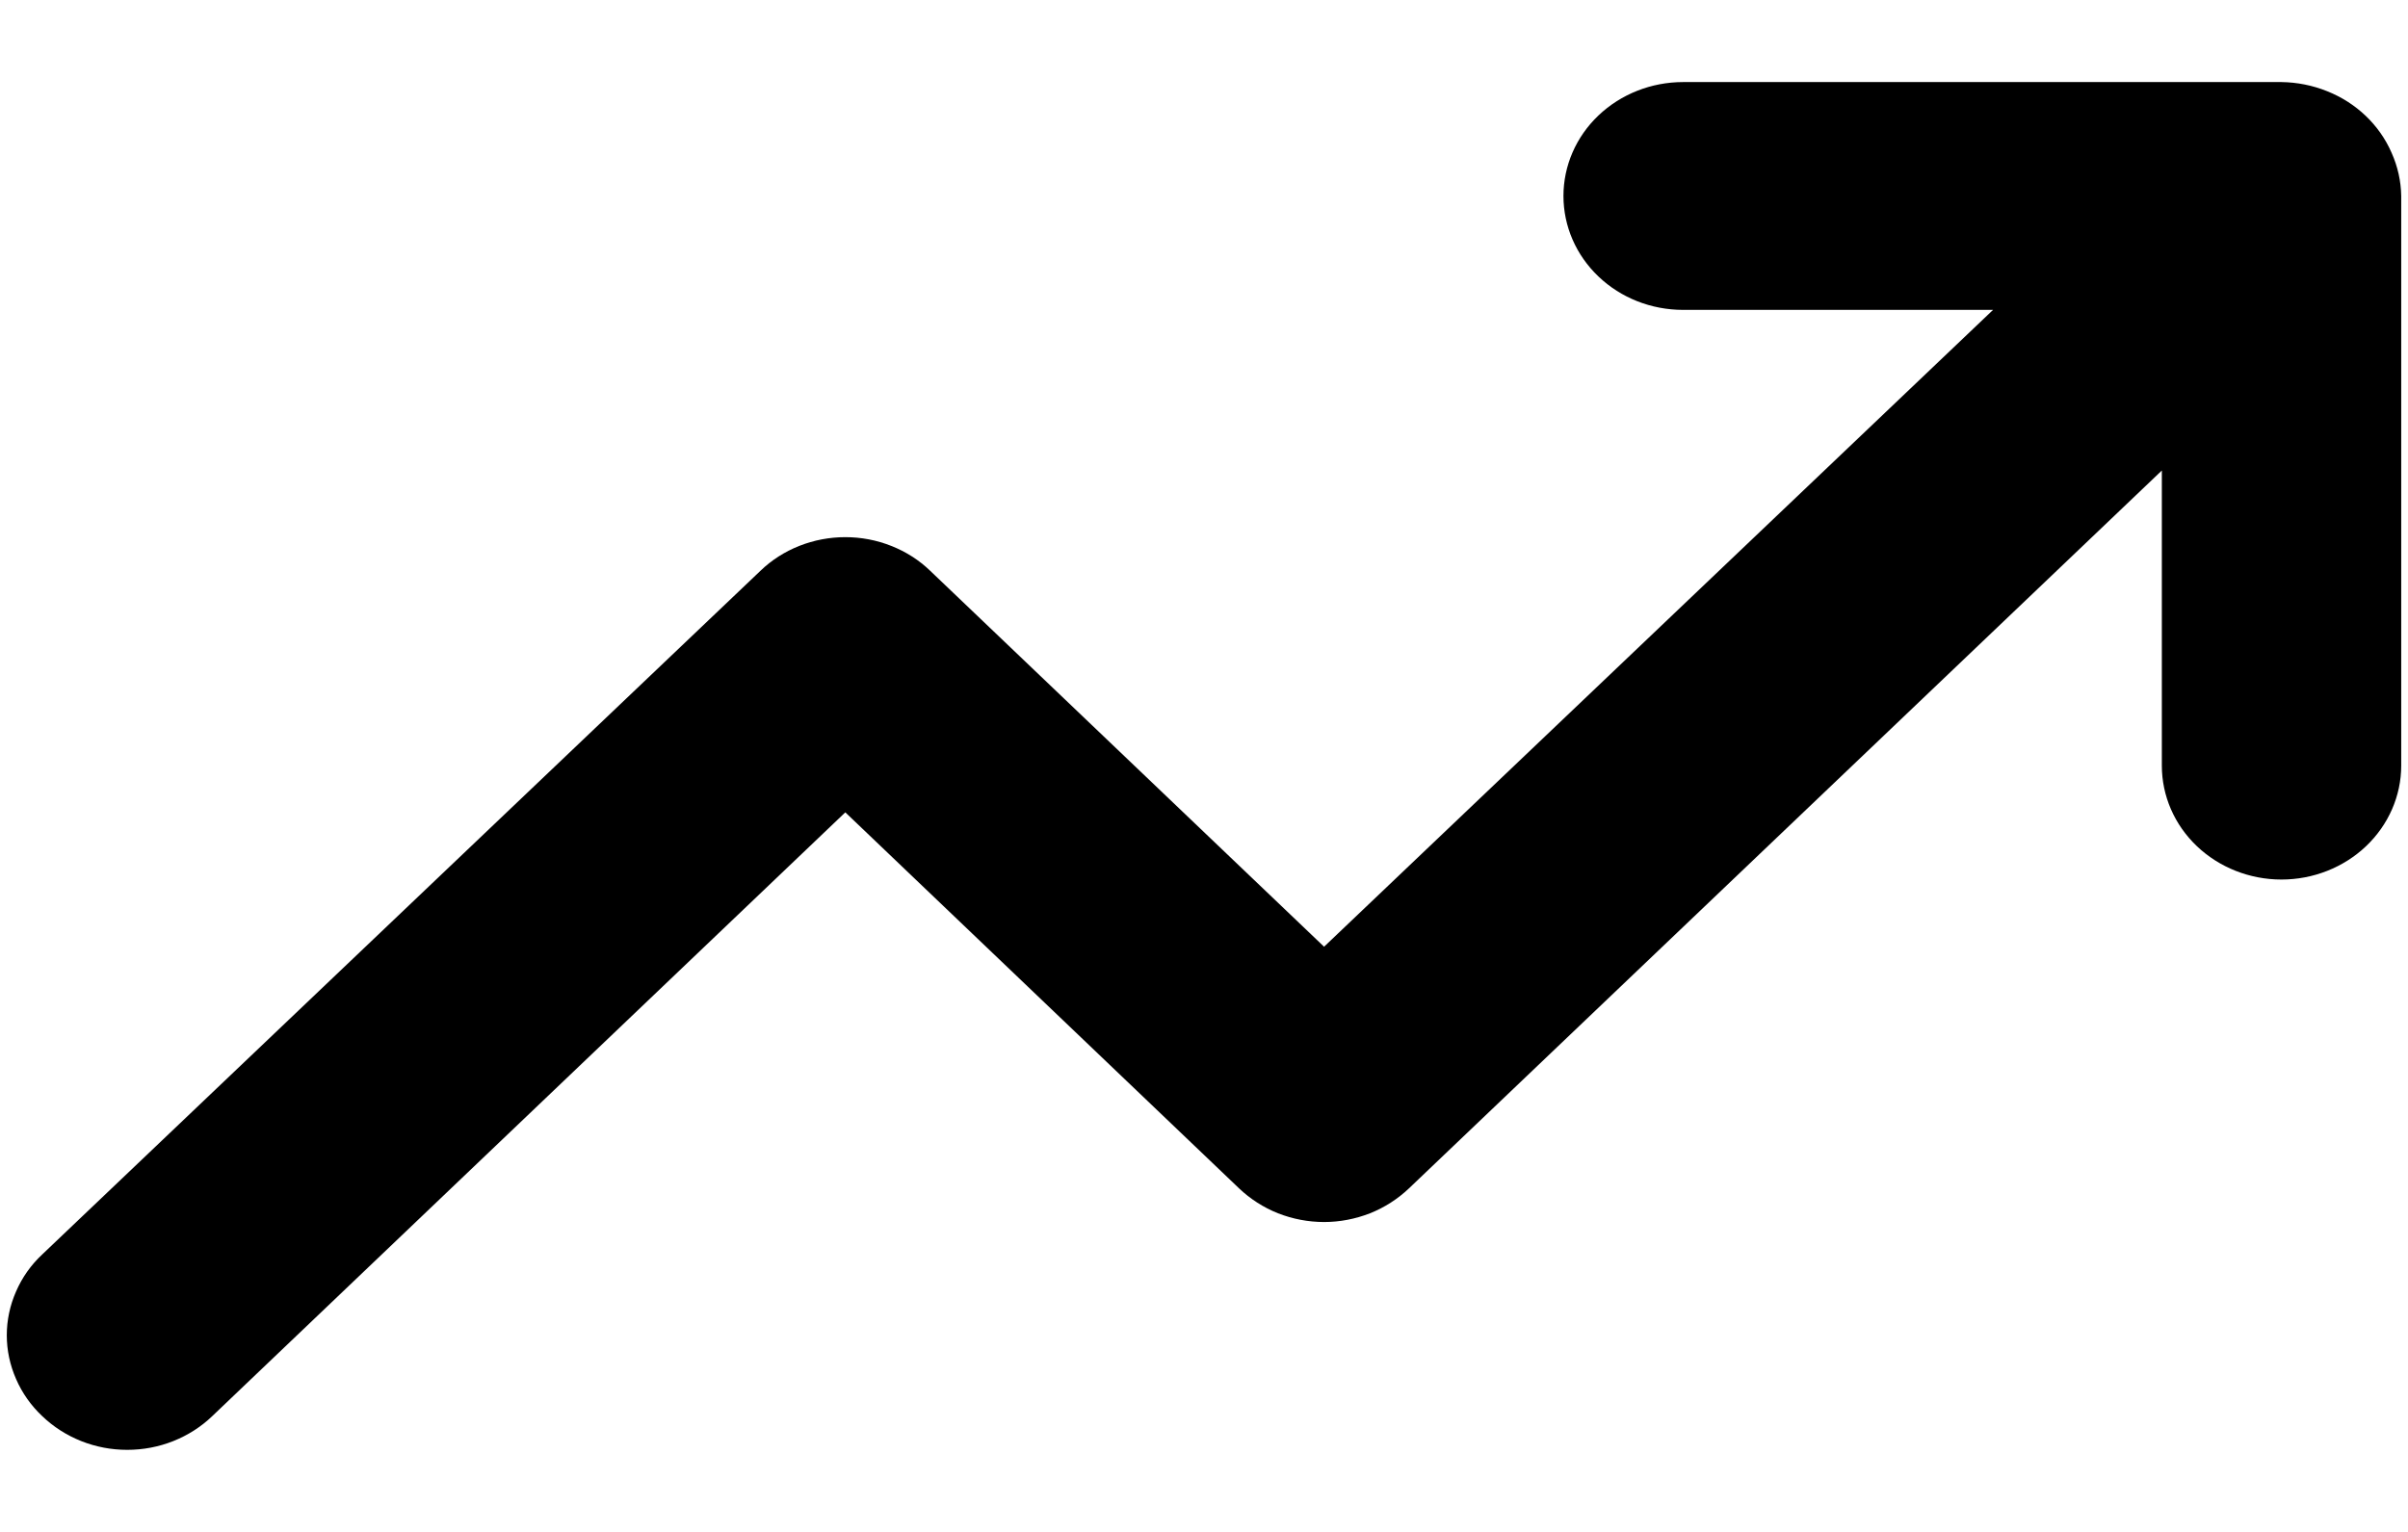 <svg width="22" height="14" viewBox="0 0 22 14" fill="none" xmlns="http://www.w3.org/2000/svg">
<path d="M21.85 1.396C21.739 1.141 21.527 0.939 21.26 0.833C21.128 0.78 20.987 0.752 20.844 0.75H15.377C15.087 0.75 14.809 0.86 14.604 1.055C14.399 1.25 14.284 1.515 14.284 1.791C14.284 2.067 14.399 2.332 14.604 2.527C14.809 2.723 15.087 2.832 15.377 2.832H18.209L12.097 8.652L8.499 5.217C8.398 5.119 8.277 5.042 8.143 4.989C8.01 4.936 7.867 4.909 7.723 4.909C7.579 4.909 7.436 4.936 7.302 4.989C7.169 5.042 7.048 5.119 6.947 5.217L0.386 11.464C0.283 11.56 0.202 11.675 0.147 11.802C0.091 11.929 0.062 12.065 0.062 12.203C0.062 12.34 0.091 12.476 0.147 12.603C0.202 12.73 0.283 12.845 0.386 12.942C0.488 13.04 0.609 13.117 0.742 13.17C0.875 13.223 1.018 13.25 1.162 13.25C1.307 13.25 1.45 13.223 1.583 13.17C1.716 13.117 1.837 13.04 1.939 12.942L7.723 7.424L11.32 10.86C11.422 10.957 11.543 11.035 11.676 11.088C11.809 11.14 11.952 11.168 12.097 11.168C12.241 11.168 12.384 11.14 12.517 11.088C12.65 11.035 12.771 10.957 12.873 10.86L19.751 4.3V6.997C19.751 7.273 19.866 7.538 20.071 7.733C20.276 7.928 20.554 8.038 20.844 8.038C21.134 8.038 21.412 7.928 21.617 7.733C21.822 7.538 21.938 7.273 21.938 6.997V1.791C21.936 1.655 21.906 1.521 21.85 1.396Z" fill="black"/>
</svg>
